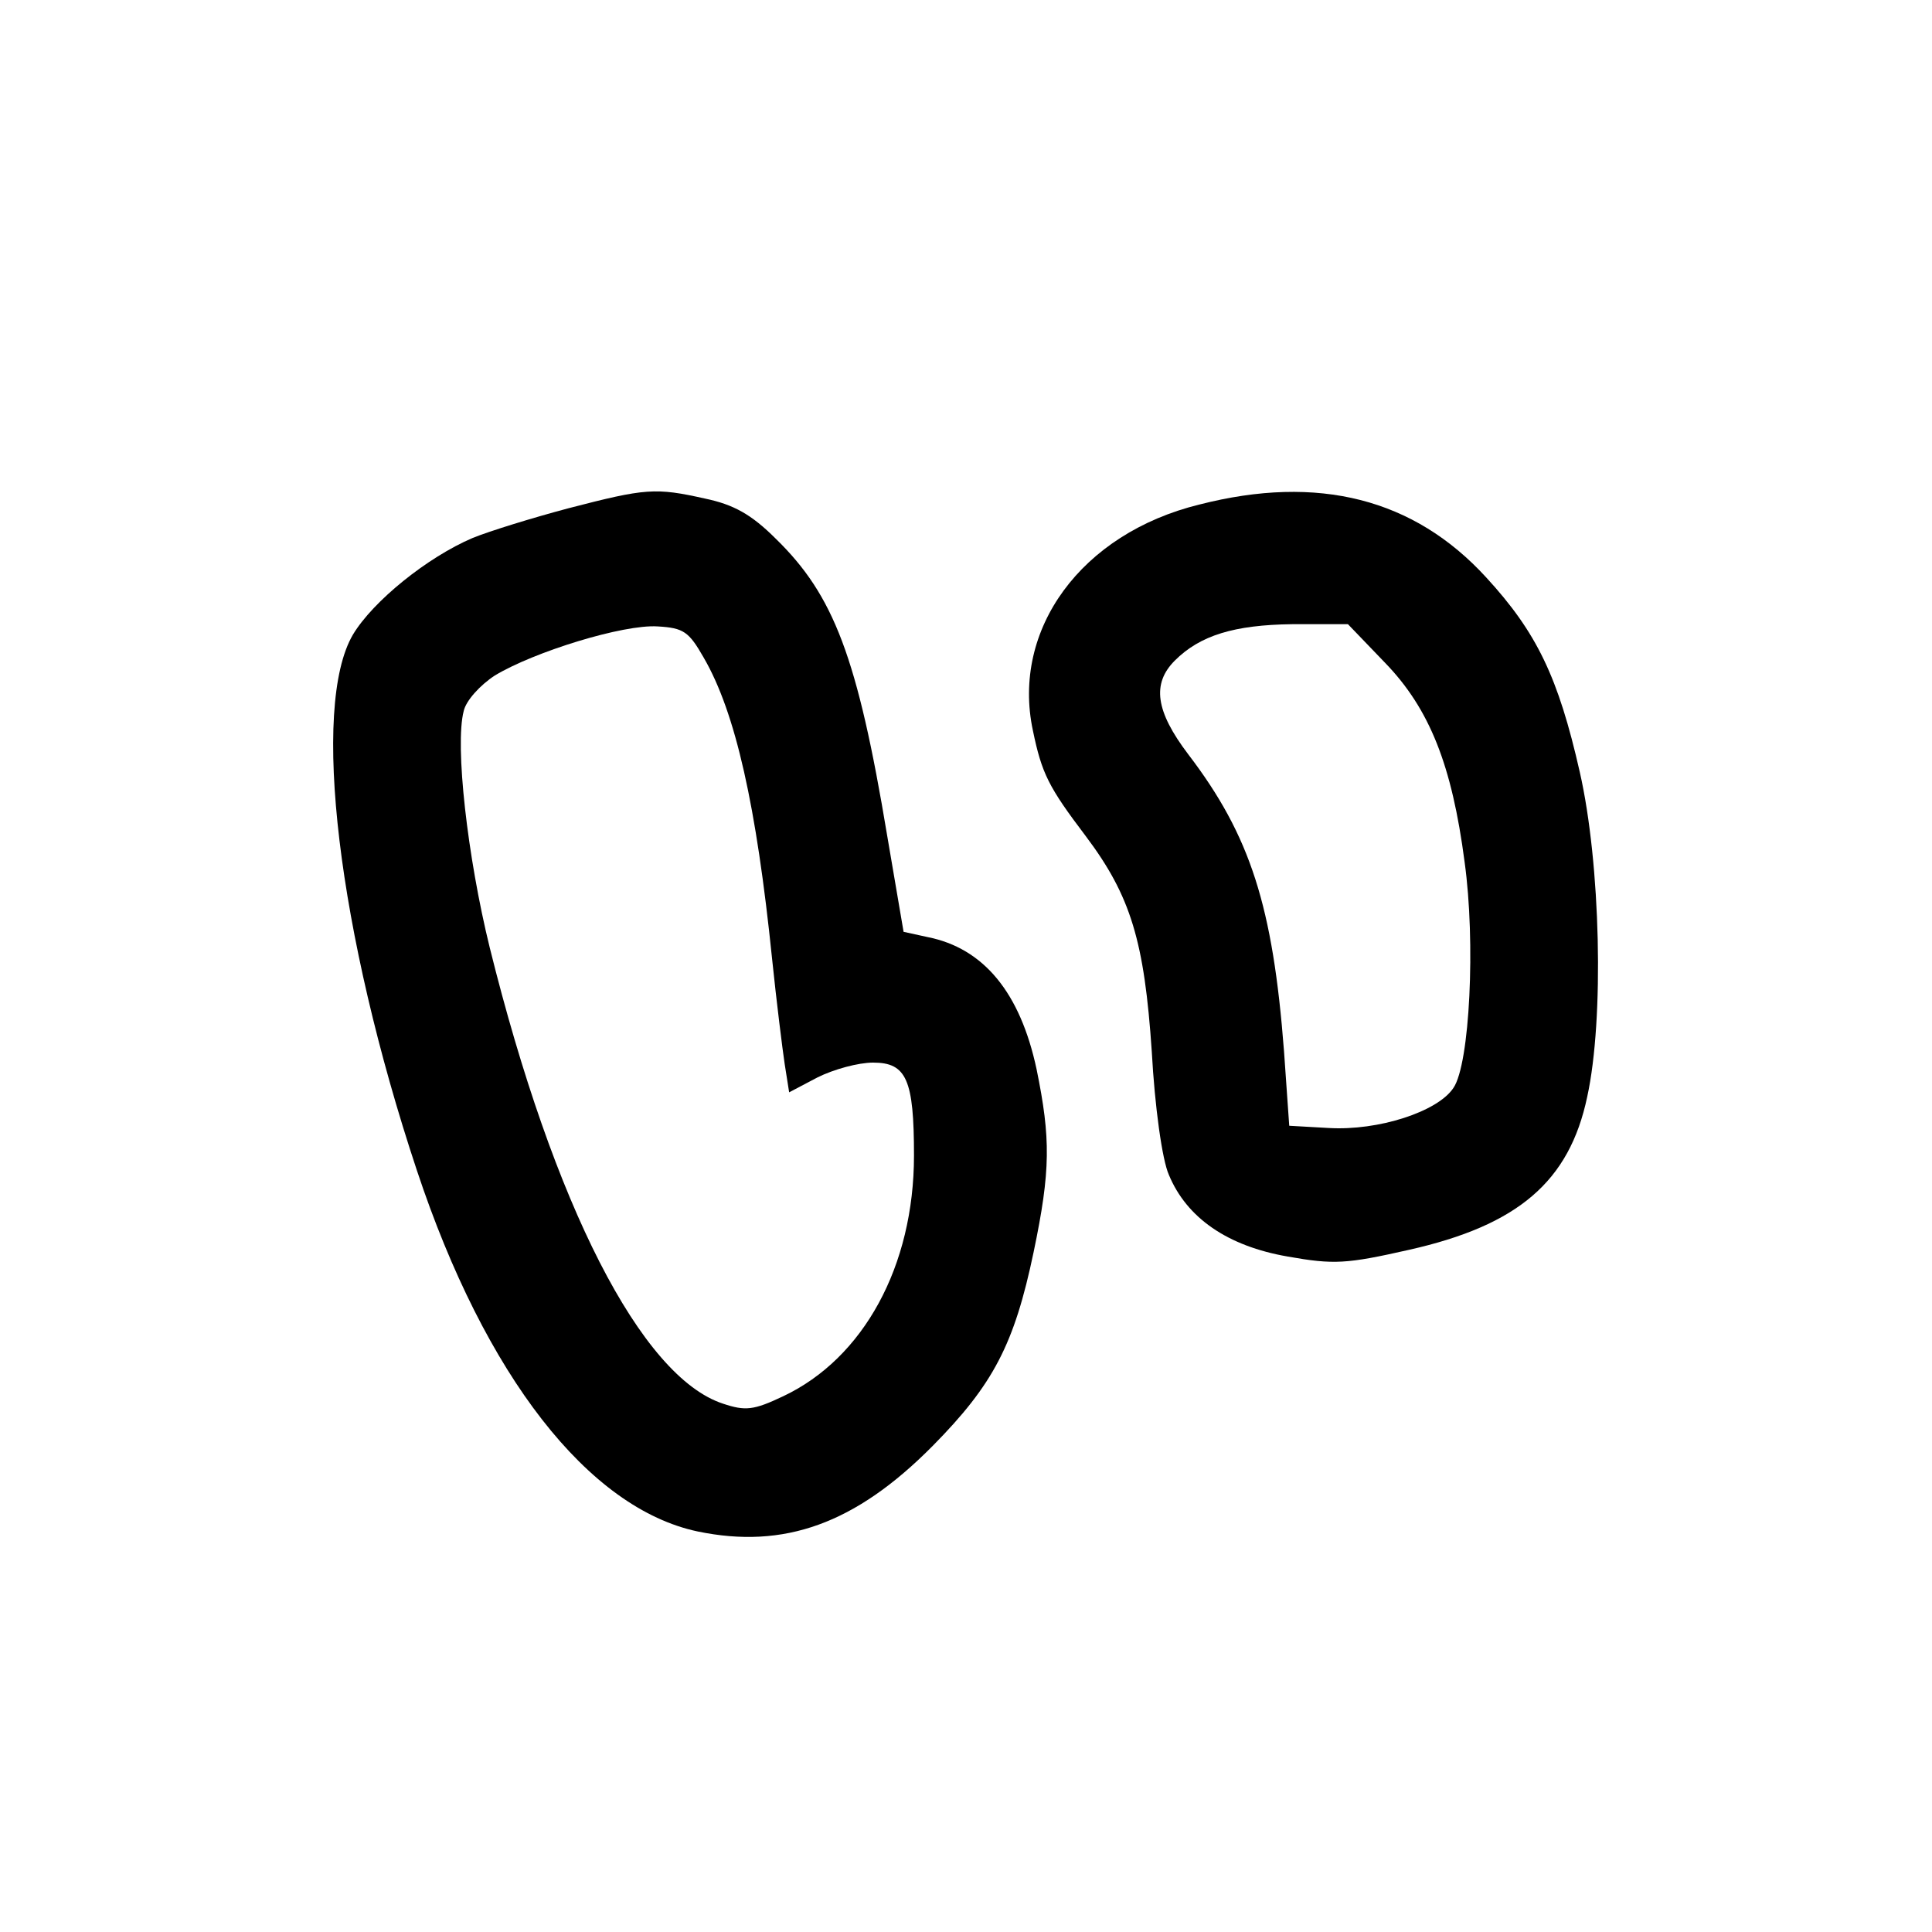 <?xml version="1.0" standalone="no"?>
<!DOCTYPE svg PUBLIC "-//W3C//DTD SVG 20010904//EN"
 "http://www.w3.org/TR/2001/REC-SVG-20010904/DTD/svg10.dtd">
<svg version="1.0" xmlns="http://www.w3.org/2000/svg"
 width="260pt" height="260pt" viewBox="0 0 260 260"
 preserveAspectRatio="xMidYMid meet">
<g transform="translate(0,260) scale(0.1,-0.1)"
fill="#000000" stroke="none">
<path d="M765 1916 c-49 -13 -107 -31 -129 -40 -61 -26 -134 -85 -161 -130
-57 -97 -20 -402 86 -721 92 -277 231 -455 378 -486 116 -24 212 10 316 115
82 83 110 137 136 261 23 110 23 153 4 246 -22 103 -71 163 -147 178 l-32 7
-22 129 c-40 241 -72 324 -150 400 -33 33 -57 46 -95 54 -67 15 -80 14 -184
-13z m182 -201 c43 -74 71 -200 92 -405 6 -58 14 -122 17 -142 l6 -38 38 20
c22 11 55 20 75 20 45 0 55 -23 55 -125 0 -149 -68 -273 -176 -324 -40 -19
-51 -20 -81 -10 -110 36 -228 267 -314 614 -30 122 -47 272 -35 318 3 14 22
35 42 48 53 32 173 69 219 66 35 -2 42 -7 62 -42z"/>
<path d="M1614 1921 c-159 -39 -253 -168 -224 -304 12 -58 21 -76 71 -142 61
-81 79 -142 89 -290 4 -74 14 -146 23 -166 24 -58 79 -96 160 -110 62 -11 79
-10 163 9 147 33 216 92 240 206 23 105 18 314 -10 437 -29 128 -58 188 -126
262 -97 106 -226 139 -386 98z m250 -213 c60 -62 90 -138 107 -268 15 -108 7
-272 -15 -304 -21 -32 -101 -58 -168 -54 l-53 3 -7 100 c-15 195 -45 290 -129
400 -44 58 -49 95 -18 126 34 34 80 48 158 49 l75 0 50 -52z"/>
</g>
</svg>
